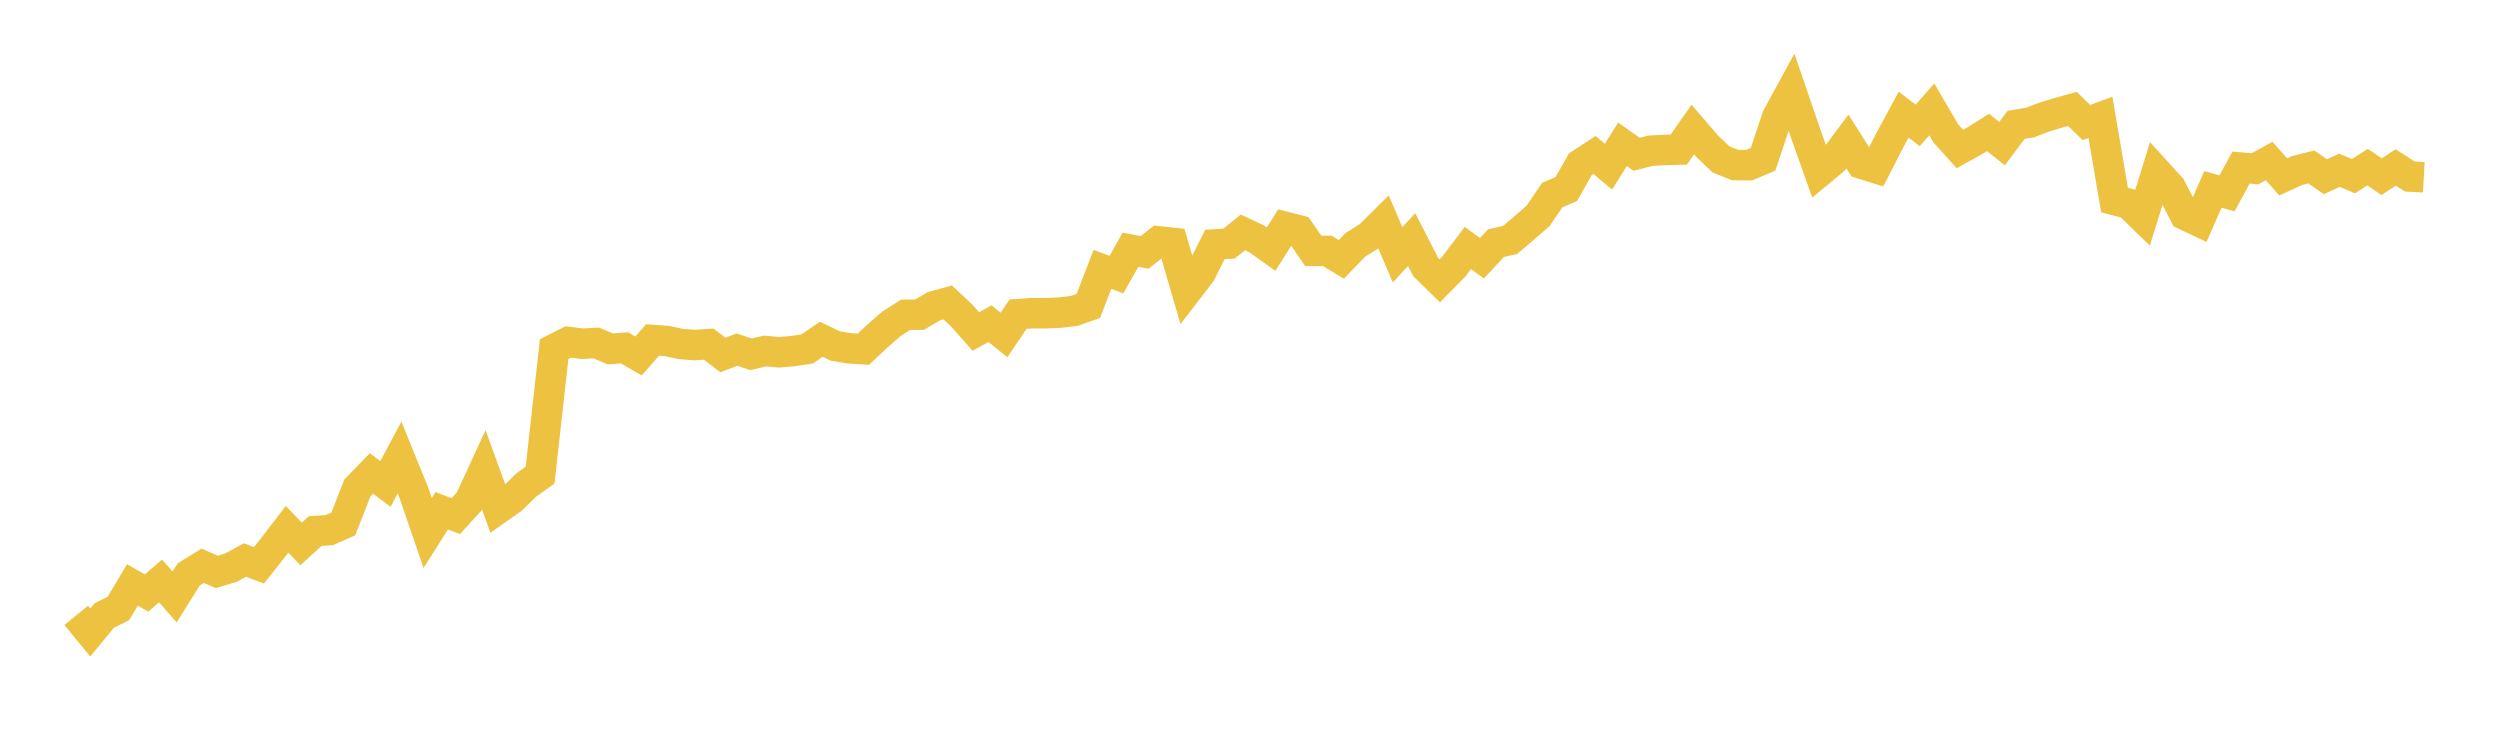 <svg width="164" height="48" xmlns="http://www.w3.org/2000/svg" xmlns:xlink="http://www.w3.org/1999/xlink"><path fill="none" stroke="rgb(237,194,64)" stroke-width="2" d="M5,40.366L5.922,41.493L6.844,40.375L7.766,39.916L8.689,38.37L9.611,38.903L10.533,38.109L11.455,39.158L12.377,37.682L13.299,37.113L14.222,37.519L15.144,37.24L16.066,36.737L16.988,37.086L17.91,35.924L18.832,34.721L19.754,35.683L20.677,34.837L21.599,34.778L22.521,34.369L23.443,32.009L24.365,31.058L25.287,31.75L26.21,30.012L27.132,32.278L28.054,34.964L28.976,33.505L29.898,33.857L30.82,32.848L31.743,30.845L32.665,33.379L33.587,32.732L34.509,31.828L35.431,31.167L36.353,22.898L37.275,22.431L38.198,22.548L39.12,22.499L40.042,22.891L40.964,22.818L41.886,23.353L42.808,22.303L43.731,22.367L44.653,22.566L45.575,22.636L46.497,22.576L47.419,23.287L48.341,22.936L49.263,23.24L50.186,23.026L51.108,23.11L52.03,23.03L52.952,22.889L53.874,22.256L54.796,22.697L55.719,22.851L56.641,22.91L57.563,22.04L58.485,21.236L59.407,20.651L60.329,20.642L61.251,20.092L62.174,19.839L63.096,20.709L64.018,21.747L64.94,21.233L65.862,21.974L66.784,20.608L67.707,20.545L68.629,20.547L69.551,20.507L70.473,20.394L71.395,20.07L72.317,17.672L73.24,18.011L74.162,16.379L75.084,16.561L76.006,15.833L76.928,15.932L77.85,19.09L78.772,17.893L79.695,16.036L80.617,15.98L81.539,15.244L82.461,15.682L83.383,16.341L84.305,14.884L85.228,15.116L86.15,16.46L87.072,16.459L87.994,17.015L88.916,16.06L89.838,15.479L90.76,14.562L91.683,16.716L92.605,15.716L93.527,17.518L94.449,18.421L95.371,17.487L96.293,16.269L97.216,16.938L98.138,15.949L99.06,15.744L99.982,14.956L100.904,14.158L101.826,12.798L102.749,12.401L103.671,10.77L104.593,10.163L105.515,10.934L106.437,9.465L107.359,10.12L108.281,9.886L109.204,9.839L110.126,9.815L111.048,8.496L111.97,9.569L112.892,10.454L113.814,10.827L114.737,10.837L115.659,10.448L116.581,7.679L117.503,5.991L118.425,8.681L119.347,11.279L120.269,10.517L121.192,9.28L122.114,10.738L123.036,11.026L123.958,9.226L124.88,7.521L125.802,8.227L126.725,7.176L127.647,8.751L128.569,9.776L129.491,9.266L130.413,8.688L131.335,9.422L132.257,8.19L133.18,8.035L134.102,7.679L135.024,7.402L135.946,7.142L136.868,8.037L137.79,7.697L138.713,13.123L139.635,13.368L140.557,14.262L141.479,11.291L142.401,12.303L143.323,14.092L144.246,14.529L145.168,12.423L146.09,12.686L147.012,10.995L147.934,11.07L148.856,10.562L149.778,11.604L150.701,11.18L151.623,10.953L152.545,11.592L153.467,11.171L154.389,11.556L155.311,10.963L156.234,11.591L157.156,10.984L158.078,11.58L159,11.631"></path></svg>